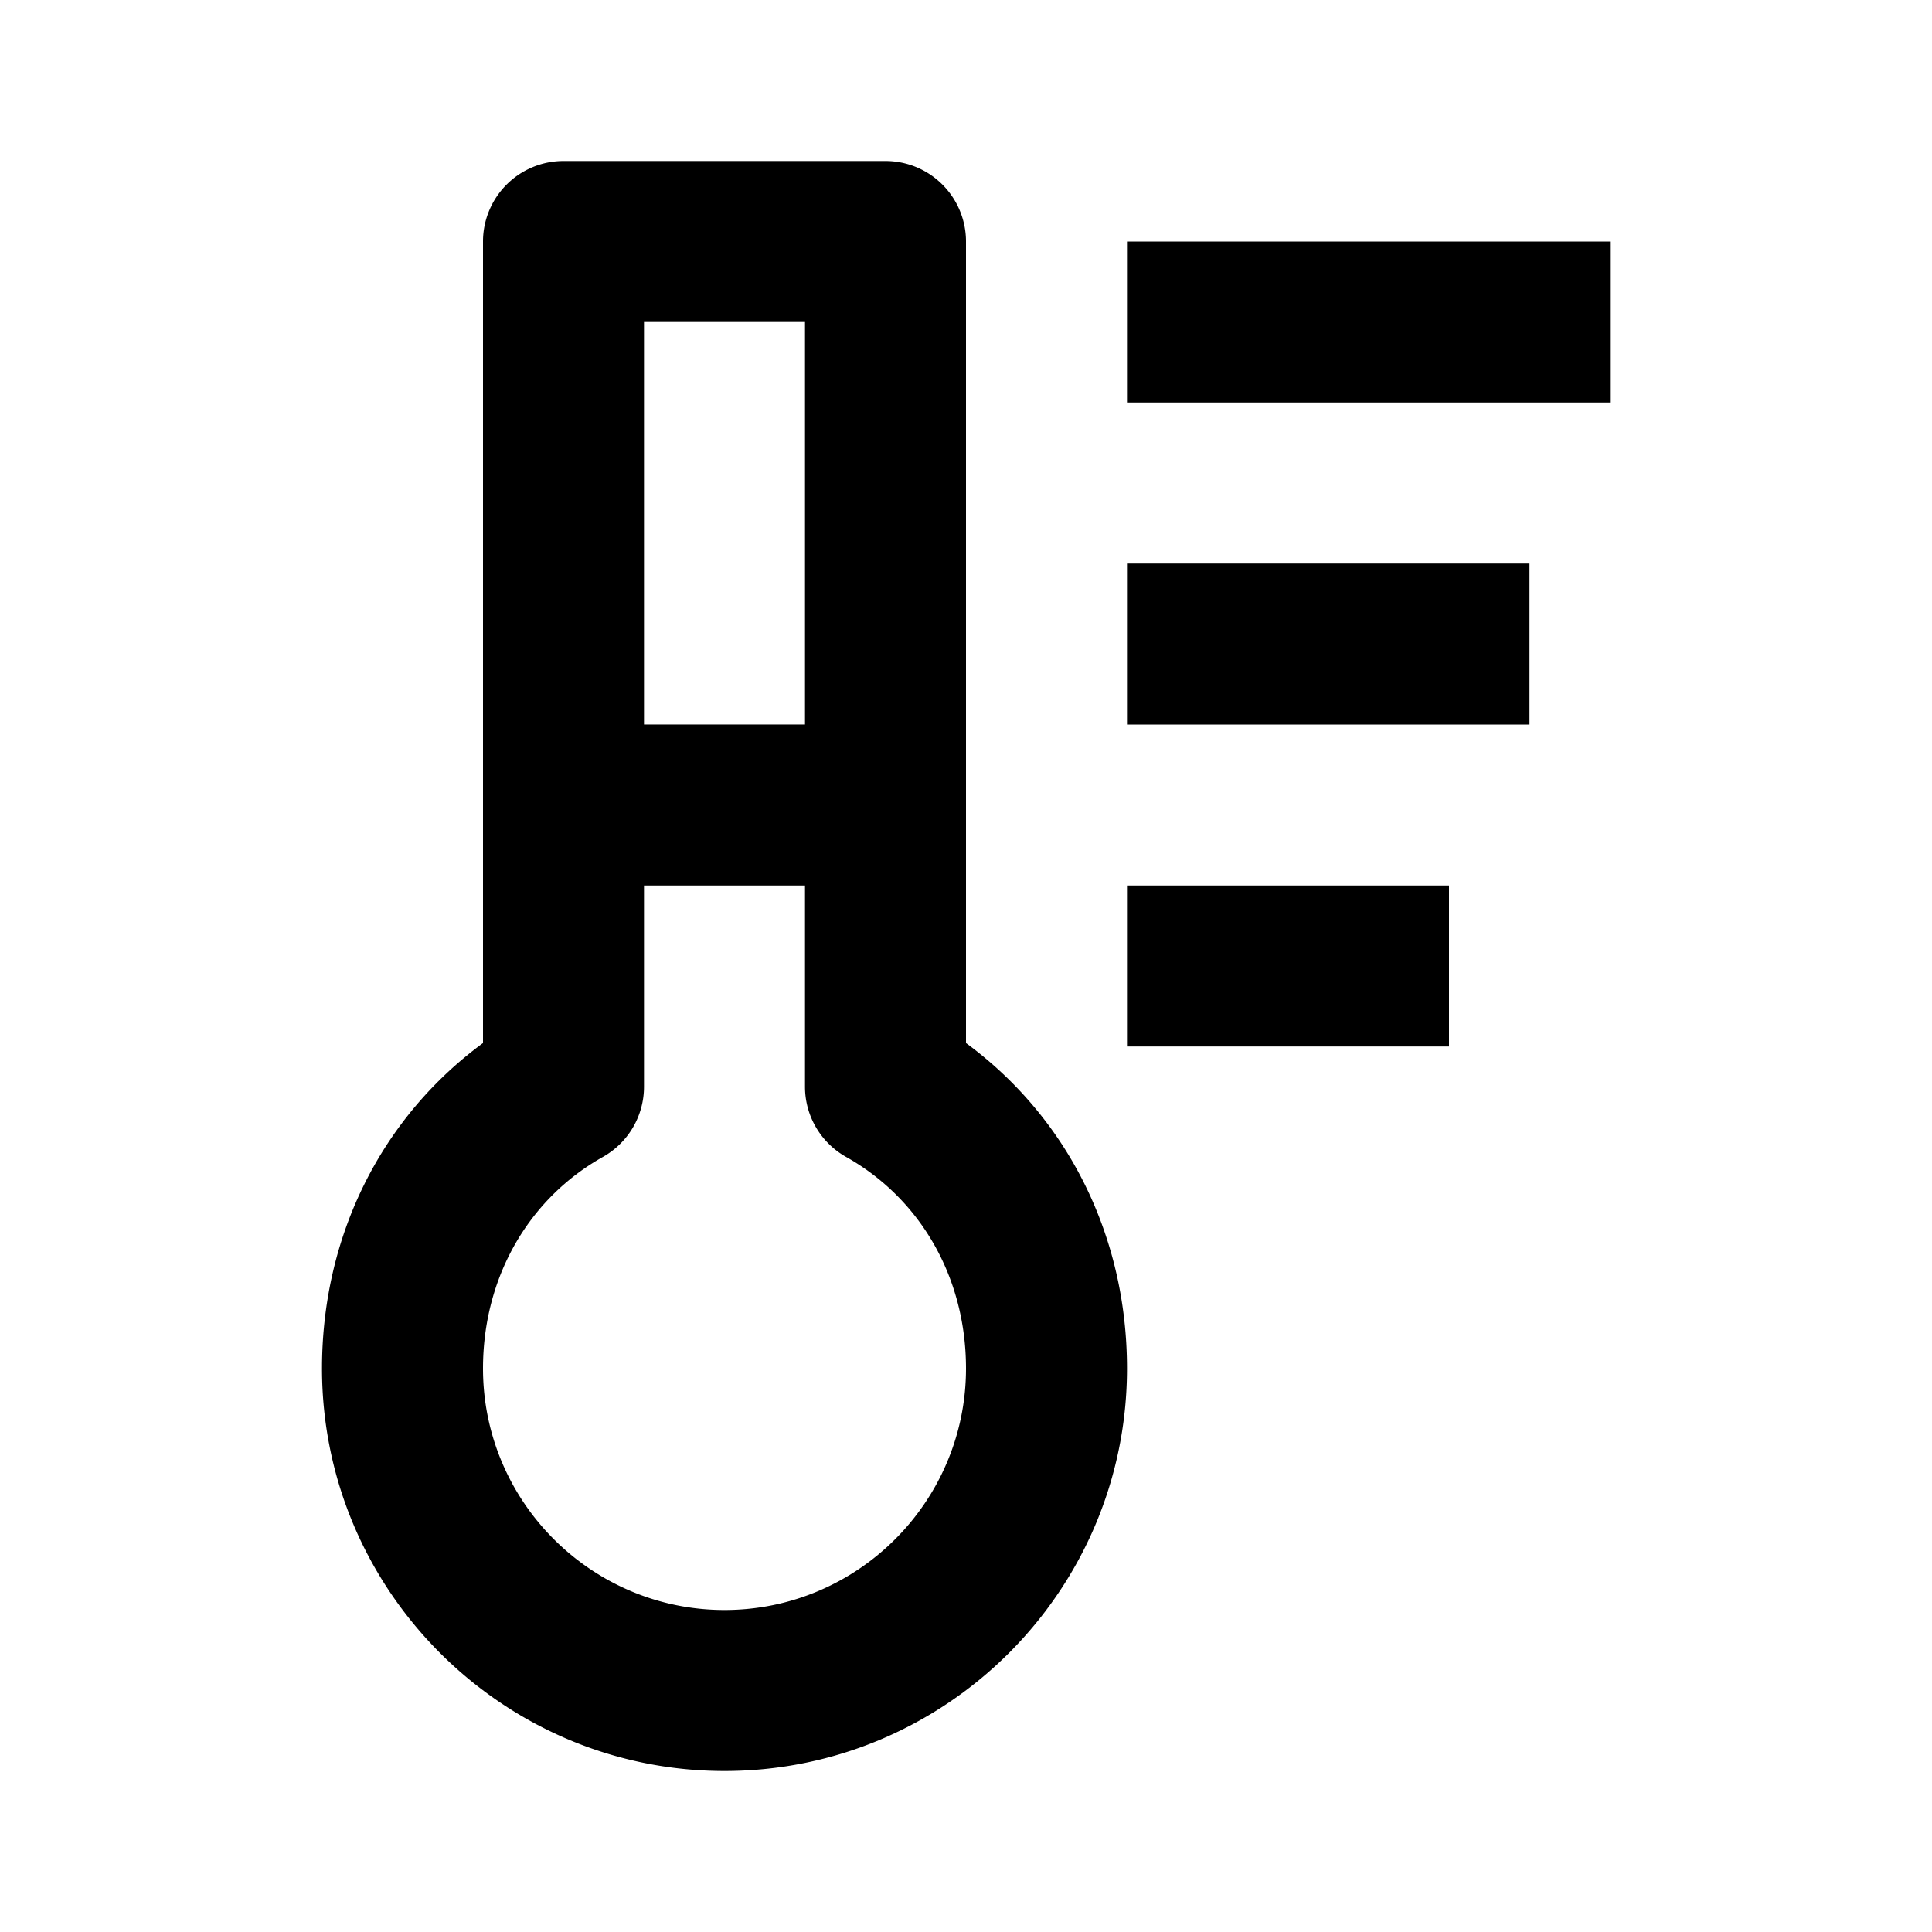 <svg xmlns="http://www.w3.org/2000/svg" width="24" height="24"><path fill="none" d="M10.511 14.372A1 1 0 0 1 10 13.5V11H8v2.5a1 1 0 0 1-.511.872C6.557 14.896 6 15.878 6 17c0 1.654 1.346 3 3 3s3-1.346 3-3c0-1.122-.557-2.104-1.489-2.628zM8 4h2v5H8z"/><path d="M11 2H7a1 1 0 0 0-1 1v9.957c-1.263.928-2 2.398-2 4.043 0 2.757 2.243 5 5 5s5-2.243 5-5c0-1.645-.737-3.115-2-4.043V3a1 1 0 0 0-1-1zm-1 2v5H8V4h2zM9 20c-1.654 0-3-1.346-3-3 0-1.122.557-2.104 1.489-2.628A1 1 0 0 0 8 13.5V11h2v2.5a1 1 0 0 0 .511.872C11.443 14.896 12 15.878 12 17c0 1.654-1.346 3-3 3zM14 3h6v2h-6zM14 7h5v2h-5zM14 11h4v2h-4z"/></svg>